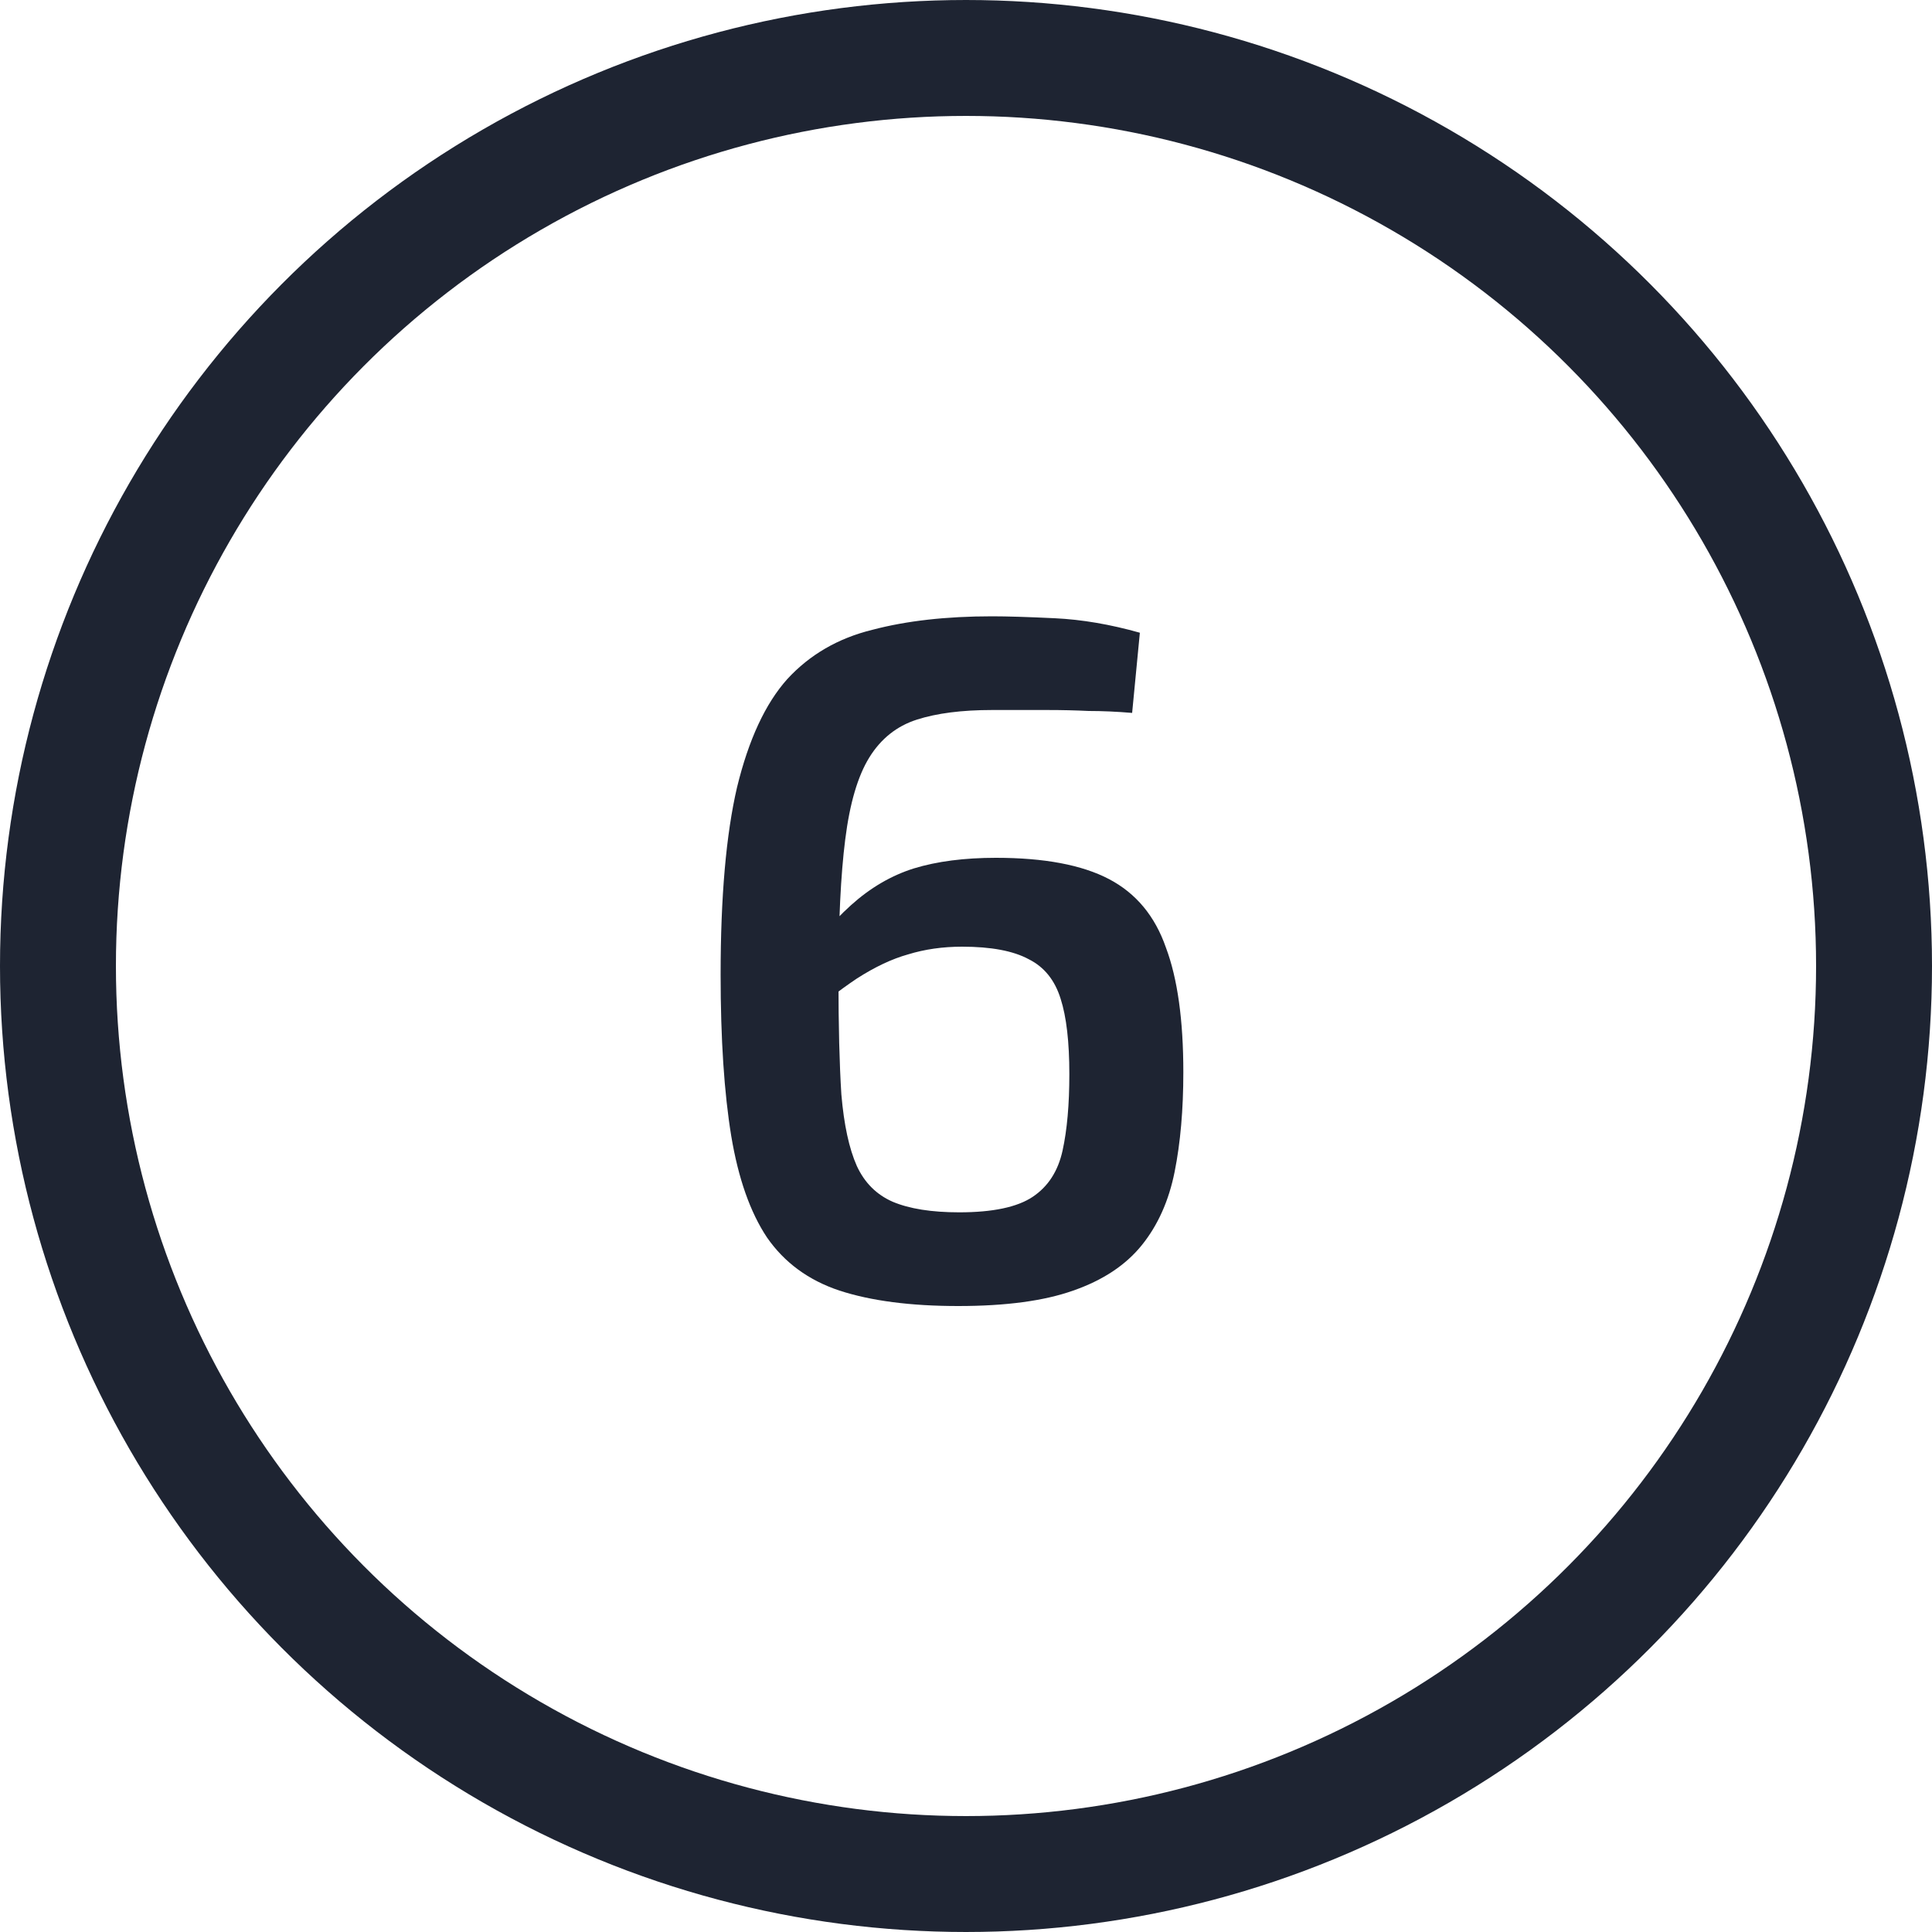 <?xml version="1.0" encoding="UTF-8"?> <svg xmlns="http://www.w3.org/2000/svg" width="100" height="100" viewBox="0 0 100 100" fill="none"><g clip-path="url(#clip0_2681_591)"><circle cx="50" cy="50" r="47" stroke="#1E2432" stroke-width="6"></circle><path d="M51.349 31.9C52.116 31.9 53.199 31.933 54.599 32C55.999 32.067 57.466 32.317 58.999 32.75L58.599 36.9C57.799 36.833 57.049 36.8 56.349 36.8C55.683 36.767 54.966 36.75 54.199 36.75C53.433 36.75 52.483 36.75 51.349 36.75C49.783 36.75 48.483 36.917 47.449 37.25C46.416 37.583 45.599 38.233 44.999 39.2C44.399 40.167 43.983 41.583 43.749 43.45C43.516 45.283 43.399 47.7 43.399 50.7C43.399 53.1 43.449 55.083 43.549 56.65C43.683 58.217 43.949 59.45 44.349 60.35C44.749 61.217 45.366 61.833 46.199 62.2C47.066 62.567 48.216 62.75 49.649 62.75C51.383 62.75 52.649 62.483 53.449 61.95C54.249 61.417 54.766 60.617 54.999 59.55C55.233 58.483 55.349 57.167 55.349 55.6C55.349 53.933 55.199 52.633 54.899 51.7C54.599 50.733 54.049 50.05 53.249 49.65C52.449 49.217 51.299 49 49.799 49C48.799 49 47.866 49.133 46.999 49.4C46.166 49.633 45.283 50.05 44.349 50.65C43.449 51.25 42.349 52.1 41.049 53.2L40.849 50.6C41.983 49 43.049 47.75 44.049 46.85C45.049 45.95 46.133 45.317 47.299 44.95C48.499 44.583 49.916 44.4 51.549 44.4C54.049 44.4 55.999 44.767 57.399 45.5C58.799 46.233 59.783 47.417 60.349 49.05C60.949 50.65 61.249 52.8 61.249 55.5C61.249 57.433 61.099 59.15 60.799 60.65C60.499 62.15 59.933 63.417 59.099 64.45C58.266 65.483 57.083 66.267 55.549 66.8C54.049 67.333 52.066 67.6 49.599 67.6C47.133 67.6 45.083 67.333 43.449 66.8C41.849 66.267 40.599 65.35 39.699 64.05C38.833 62.75 38.216 61 37.849 58.8C37.483 56.567 37.299 53.783 37.299 50.45C37.299 46.417 37.583 43.183 38.149 40.75C38.749 38.283 39.616 36.417 40.749 35.15C41.916 33.883 43.383 33.033 45.149 32.6C46.916 32.133 48.983 31.9 51.349 31.9Z" fill="#1E2432"></path></g><defs><clipPath id="clip0_2681_591"><rect width="100" height="100" fill="white"></rect></clipPath></defs></svg> 